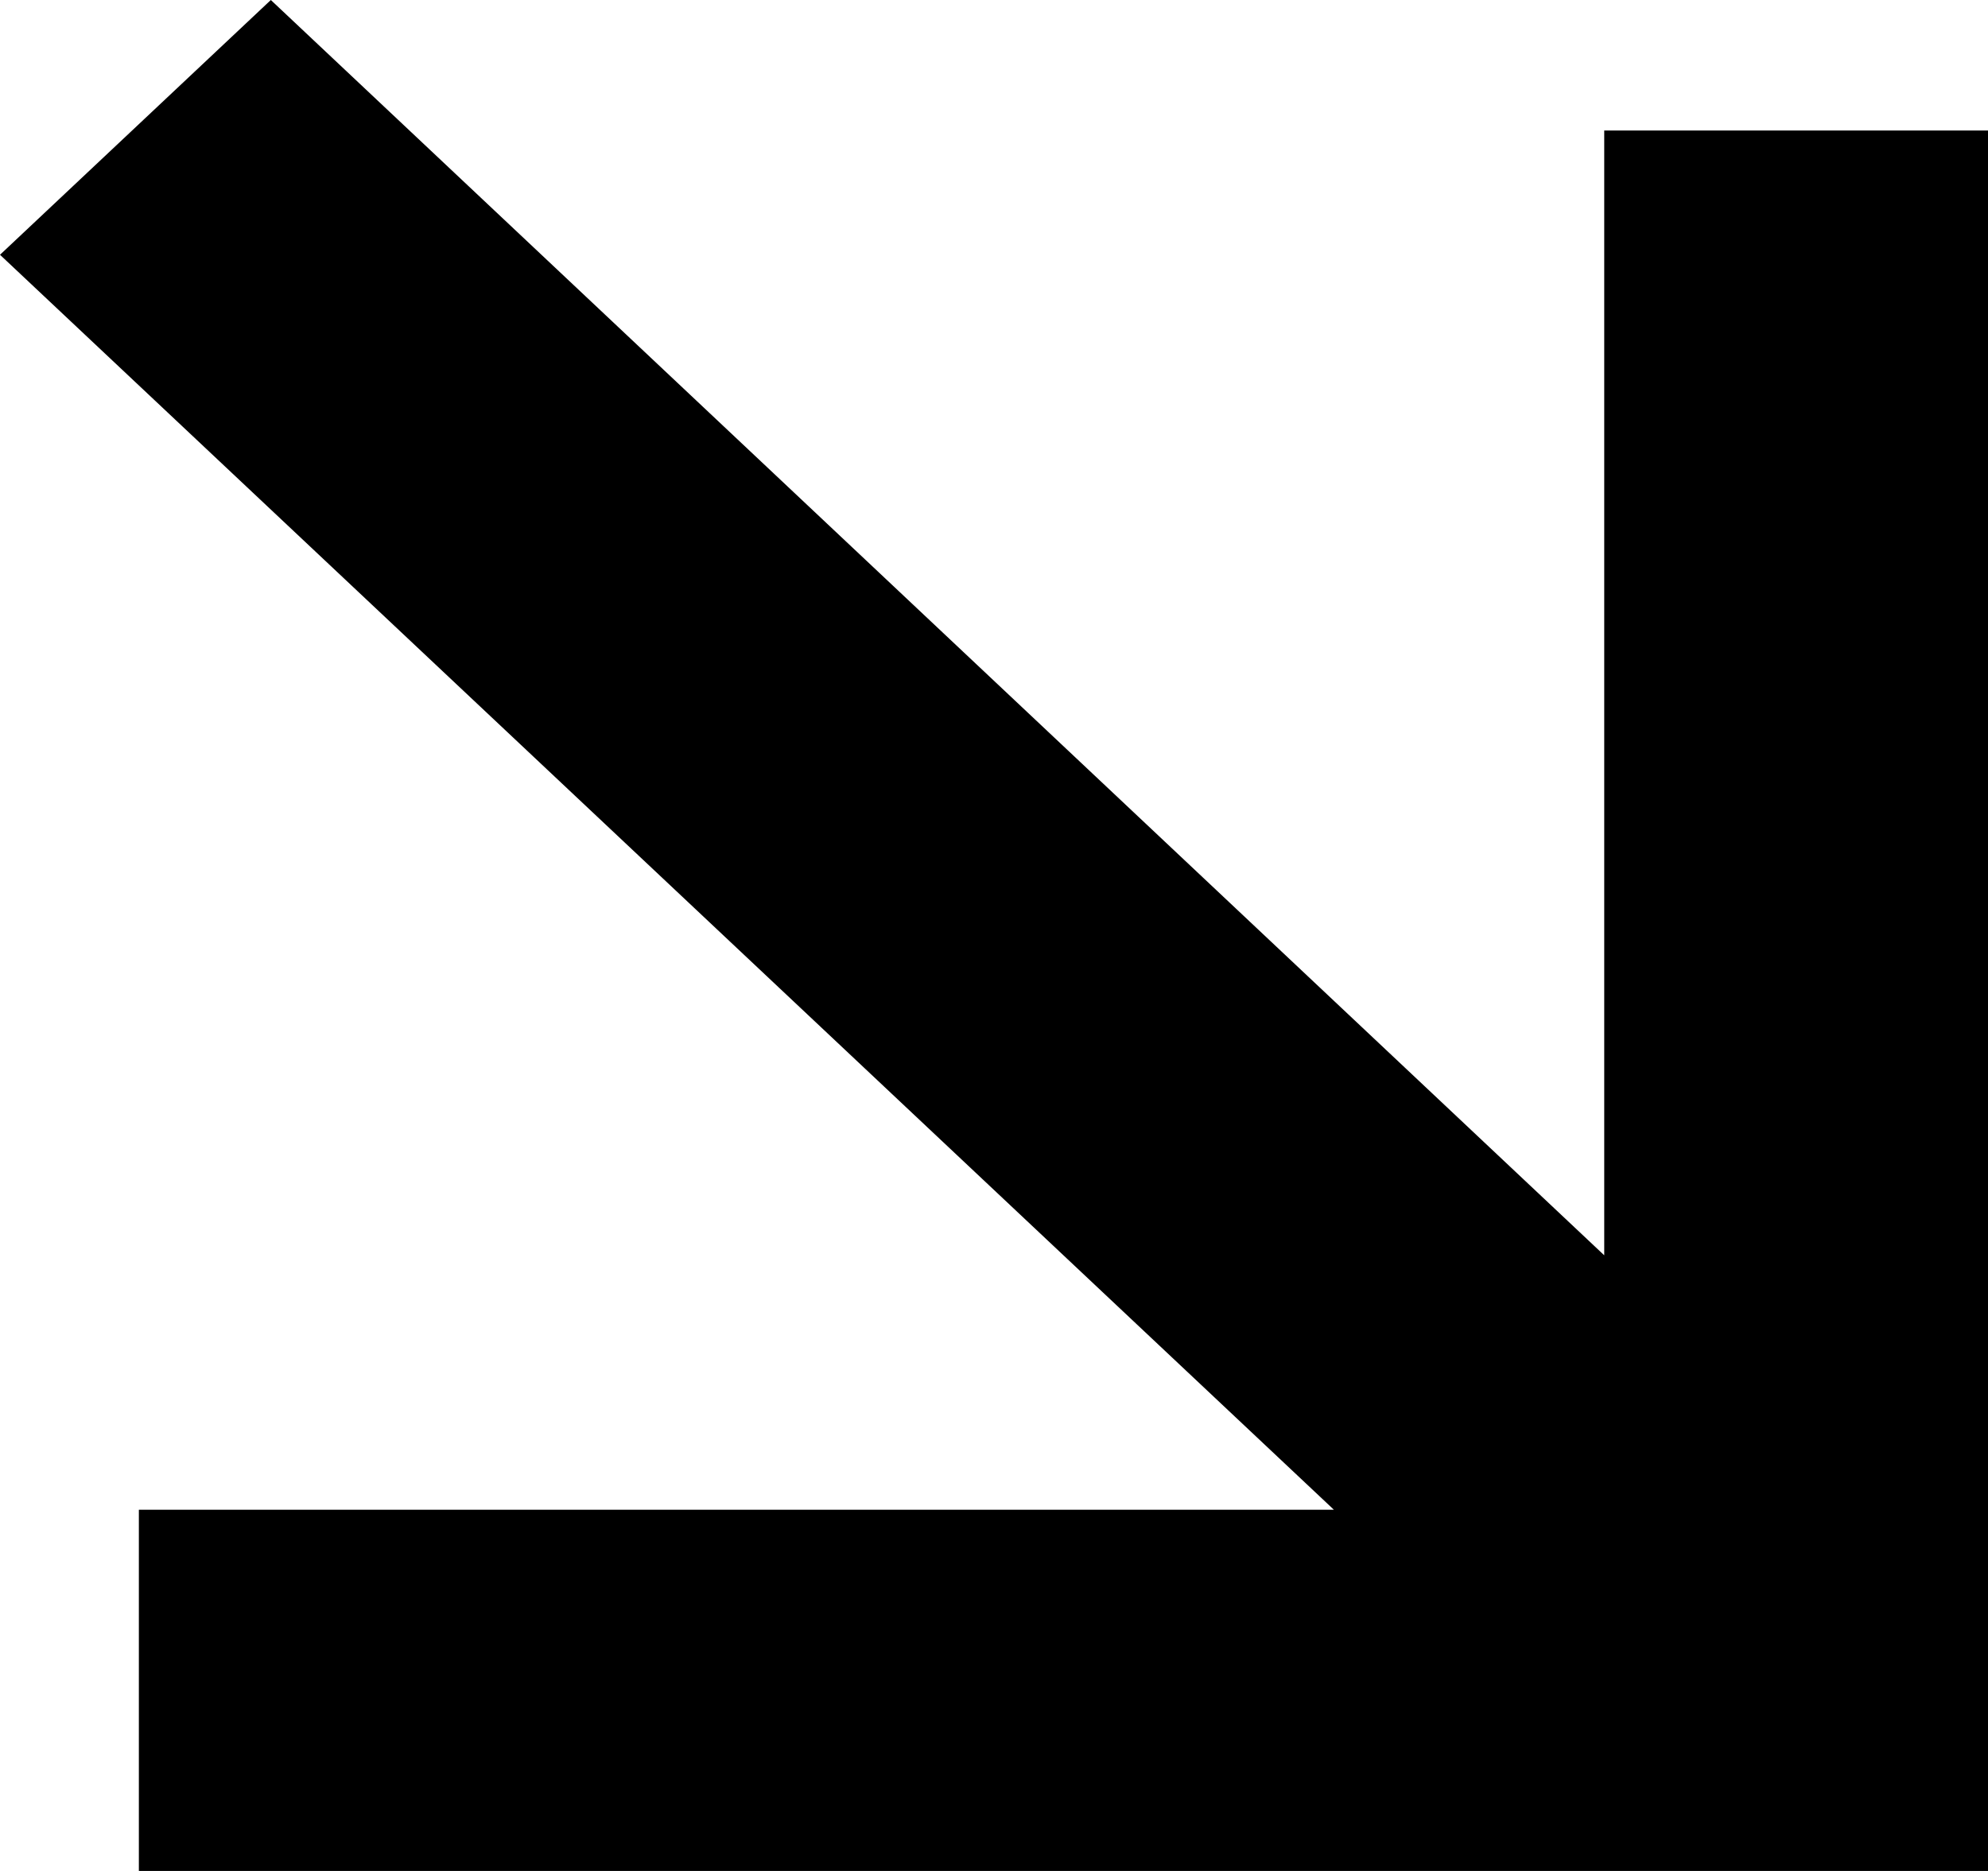 <?xml version="1.0" encoding="UTF-8"?> <svg xmlns="http://www.w3.org/2000/svg" width="68" height="64" viewBox="0 0 68 64" fill="none"> <path d="M54.873 4.465V42.94L9.264 0L0 8.715L45.626 51.644H4.75V64H68V4.465H54.873Z" fill="black"></path> </svg> 